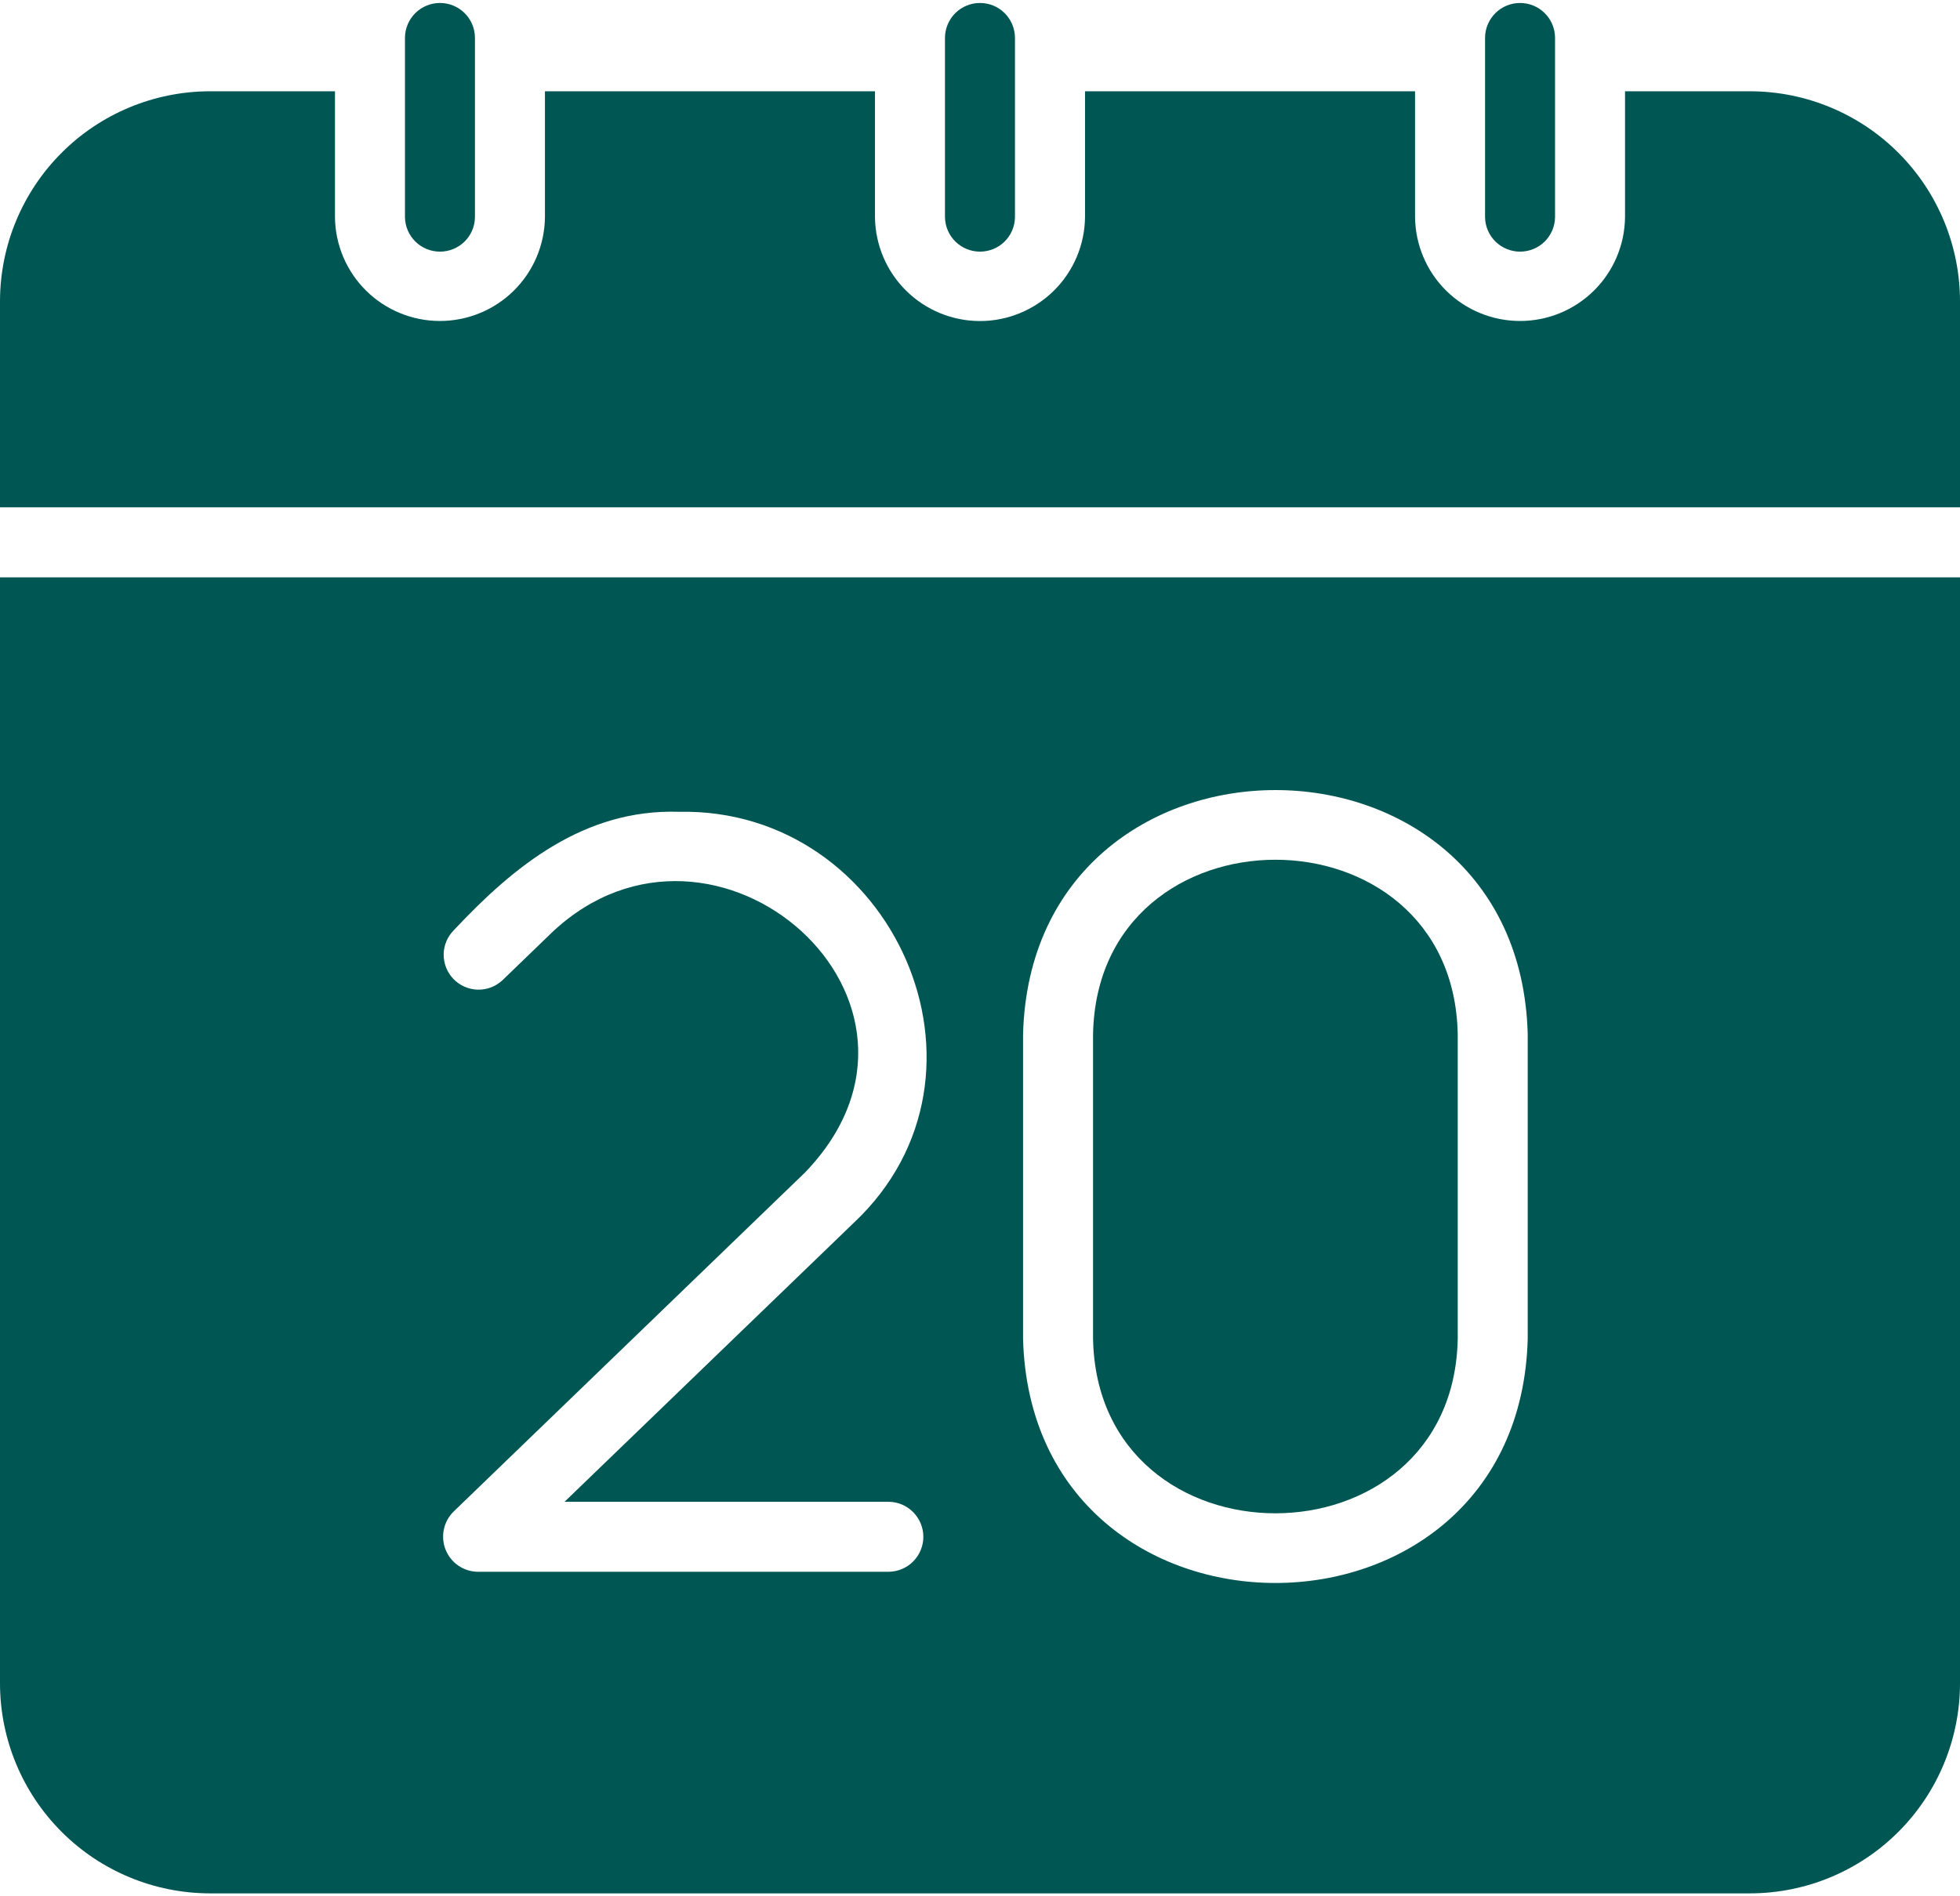 <svg xmlns="http://www.w3.org/2000/svg" width="31" height="30" viewBox="0 0 31 30" fill="none"><path d="M27.679 1.444H25.702V3.437C25.697 3.874 25.52 4.292 25.209 4.599C24.898 4.906 24.479 5.078 24.042 5.078C23.605 5.078 23.185 4.906 22.874 4.599C22.563 4.292 22.386 3.874 22.381 3.437V1.444H17.161V3.437C17.156 3.874 16.979 4.292 16.668 4.599C16.357 4.906 15.937 5.079 15.5 5.079C15.063 5.079 14.643 4.907 14.332 4.599C14.021 4.292 13.844 3.874 13.839 3.437V1.444H8.619V3.437C8.614 3.874 8.437 4.292 8.126 4.599C7.815 4.906 7.395 5.078 6.958 5.078C6.521 5.078 6.102 4.906 5.791 4.599C5.48 4.292 5.303 3.874 5.298 3.437V1.444H3.321C2.441 1.445 1.596 1.795 0.974 2.418C0.351 3.041 0.001 3.885 0 4.766V8.026H31V4.766C30.999 3.885 30.649 3.041 30.026 2.418C29.404 1.795 28.559 1.445 27.679 1.444Z" fill="#005653"></path><path d="M0 26.632C0.001 27.513 0.351 28.357 0.974 28.98C1.596 29.603 2.441 29.953 3.321 29.954H27.679C28.559 29.953 29.404 29.603 30.026 28.98C30.649 28.357 30.999 27.513 31 26.632V9.134H0V26.632ZM16.181 16.363C16.317 11.214 24.028 11.209 24.163 16.363V21.18C24.027 26.331 16.317 26.332 16.181 21.179V16.363ZM7.18 14.714C8.131 13.698 9.244 12.795 10.739 12.843C14.117 12.774 16.015 16.988 13.502 19.347L8.929 23.759H14.061C14.206 23.762 14.344 23.821 14.445 23.925C14.547 24.029 14.604 24.168 14.604 24.313C14.604 24.458 14.547 24.597 14.445 24.701C14.344 24.804 14.206 24.863 14.061 24.866H7.556C7.447 24.865 7.34 24.831 7.249 24.769C7.159 24.707 7.089 24.619 7.048 24.517C7.007 24.416 6.998 24.304 7.02 24.197C7.042 24.089 7.096 23.991 7.174 23.914L12.732 18.55C15.335 15.847 11.304 12.332 8.735 14.747L7.944 15.511C7.837 15.609 7.697 15.661 7.552 15.657C7.408 15.652 7.271 15.591 7.171 15.487C7.071 15.383 7.016 15.243 7.017 15.098C7.019 14.954 7.077 14.816 7.18 14.714Z" fill="#005653"></path><path d="M16.053 3.438V0.592C16.051 0.447 15.992 0.308 15.888 0.206C15.785 0.104 15.645 0.047 15.5 0.047C15.354 0.047 15.215 0.104 15.111 0.206C15.008 0.308 14.948 0.447 14.946 0.592V3.438C14.949 3.583 15.008 3.721 15.112 3.823C15.216 3.924 15.355 3.981 15.5 3.981C15.645 3.981 15.784 3.924 15.888 3.823C15.991 3.721 16.051 3.583 16.053 3.438Z" fill="#005653"></path><path d="M24.595 3.438V0.592C24.593 0.447 24.534 0.308 24.43 0.206C24.327 0.104 24.187 0.047 24.042 0.047C23.896 0.047 23.757 0.104 23.653 0.206C23.55 0.308 23.49 0.447 23.488 0.592V3.438C23.491 3.583 23.55 3.721 23.654 3.823C23.758 3.924 23.897 3.981 24.042 3.981C24.187 3.981 24.326 3.924 24.43 3.823C24.533 3.721 24.593 3.583 24.595 3.438Z" fill="#005653"></path><path d="M7.512 3.438V0.592C7.51 0.447 7.451 0.308 7.347 0.206C7.244 0.104 7.104 0.047 6.959 0.047C6.813 0.047 6.674 0.104 6.57 0.206C6.467 0.308 6.407 0.447 6.405 0.592V3.438C6.408 3.583 6.467 3.721 6.571 3.823C6.674 3.924 6.814 3.981 6.959 3.981C7.104 3.981 7.243 3.924 7.347 3.823C7.45 3.721 7.51 3.583 7.512 3.438Z" fill="#005653"></path><path d="M23.056 21.179V16.363C22.986 12.68 17.358 12.682 17.288 16.363V21.179C17.358 24.863 22.986 24.861 23.056 21.179Z" fill="#005653"></path></svg>